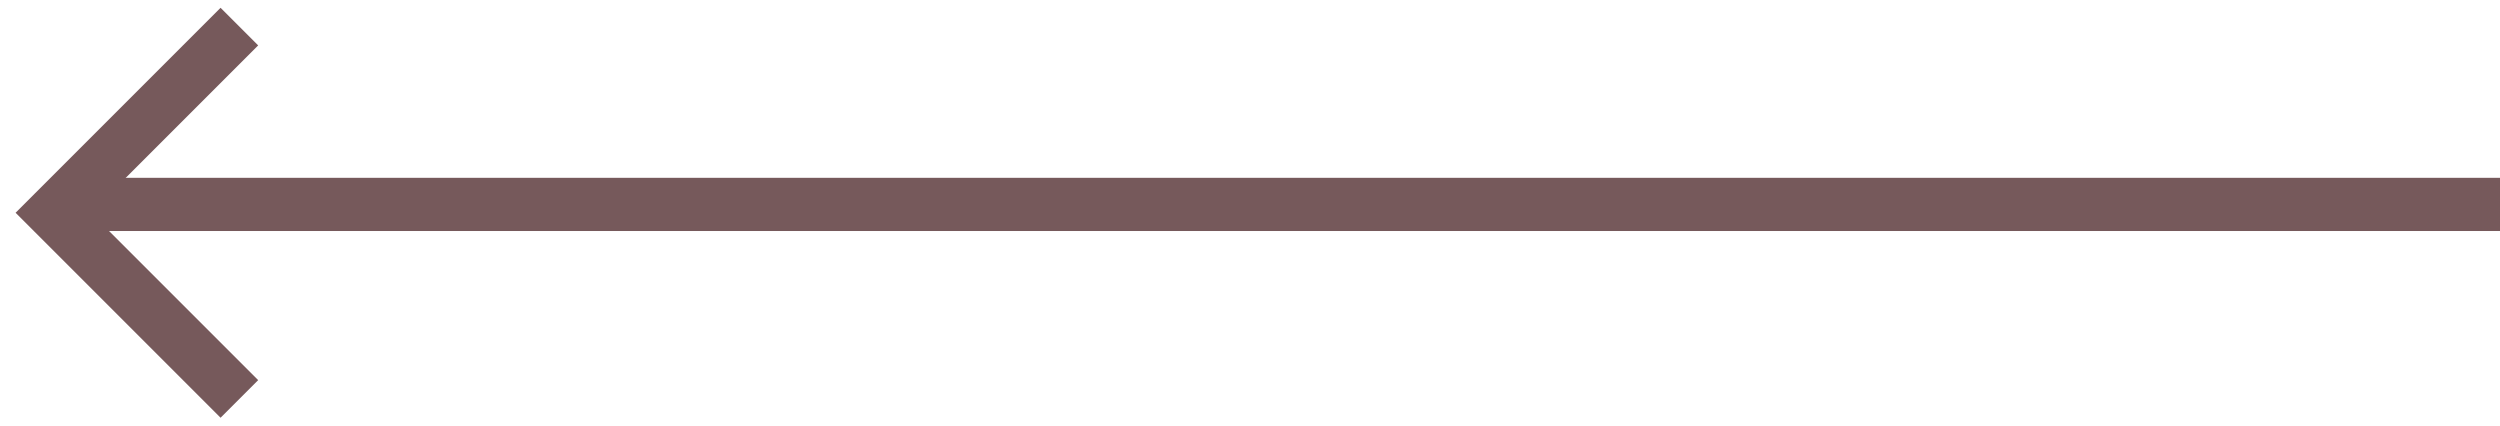 <svg width="94" height="16" viewBox="0 0 94 16" fill="none" xmlns="http://www.w3.org/2000/svg">
<path d="M3 7.686H93" stroke="#76595B" stroke-width="2" stroke-miterlimit="10" stroke-linecap="square"/>
<path d="M9 15L2 8L9 1" stroke="#76595B" stroke-width="2"/>
</svg>
